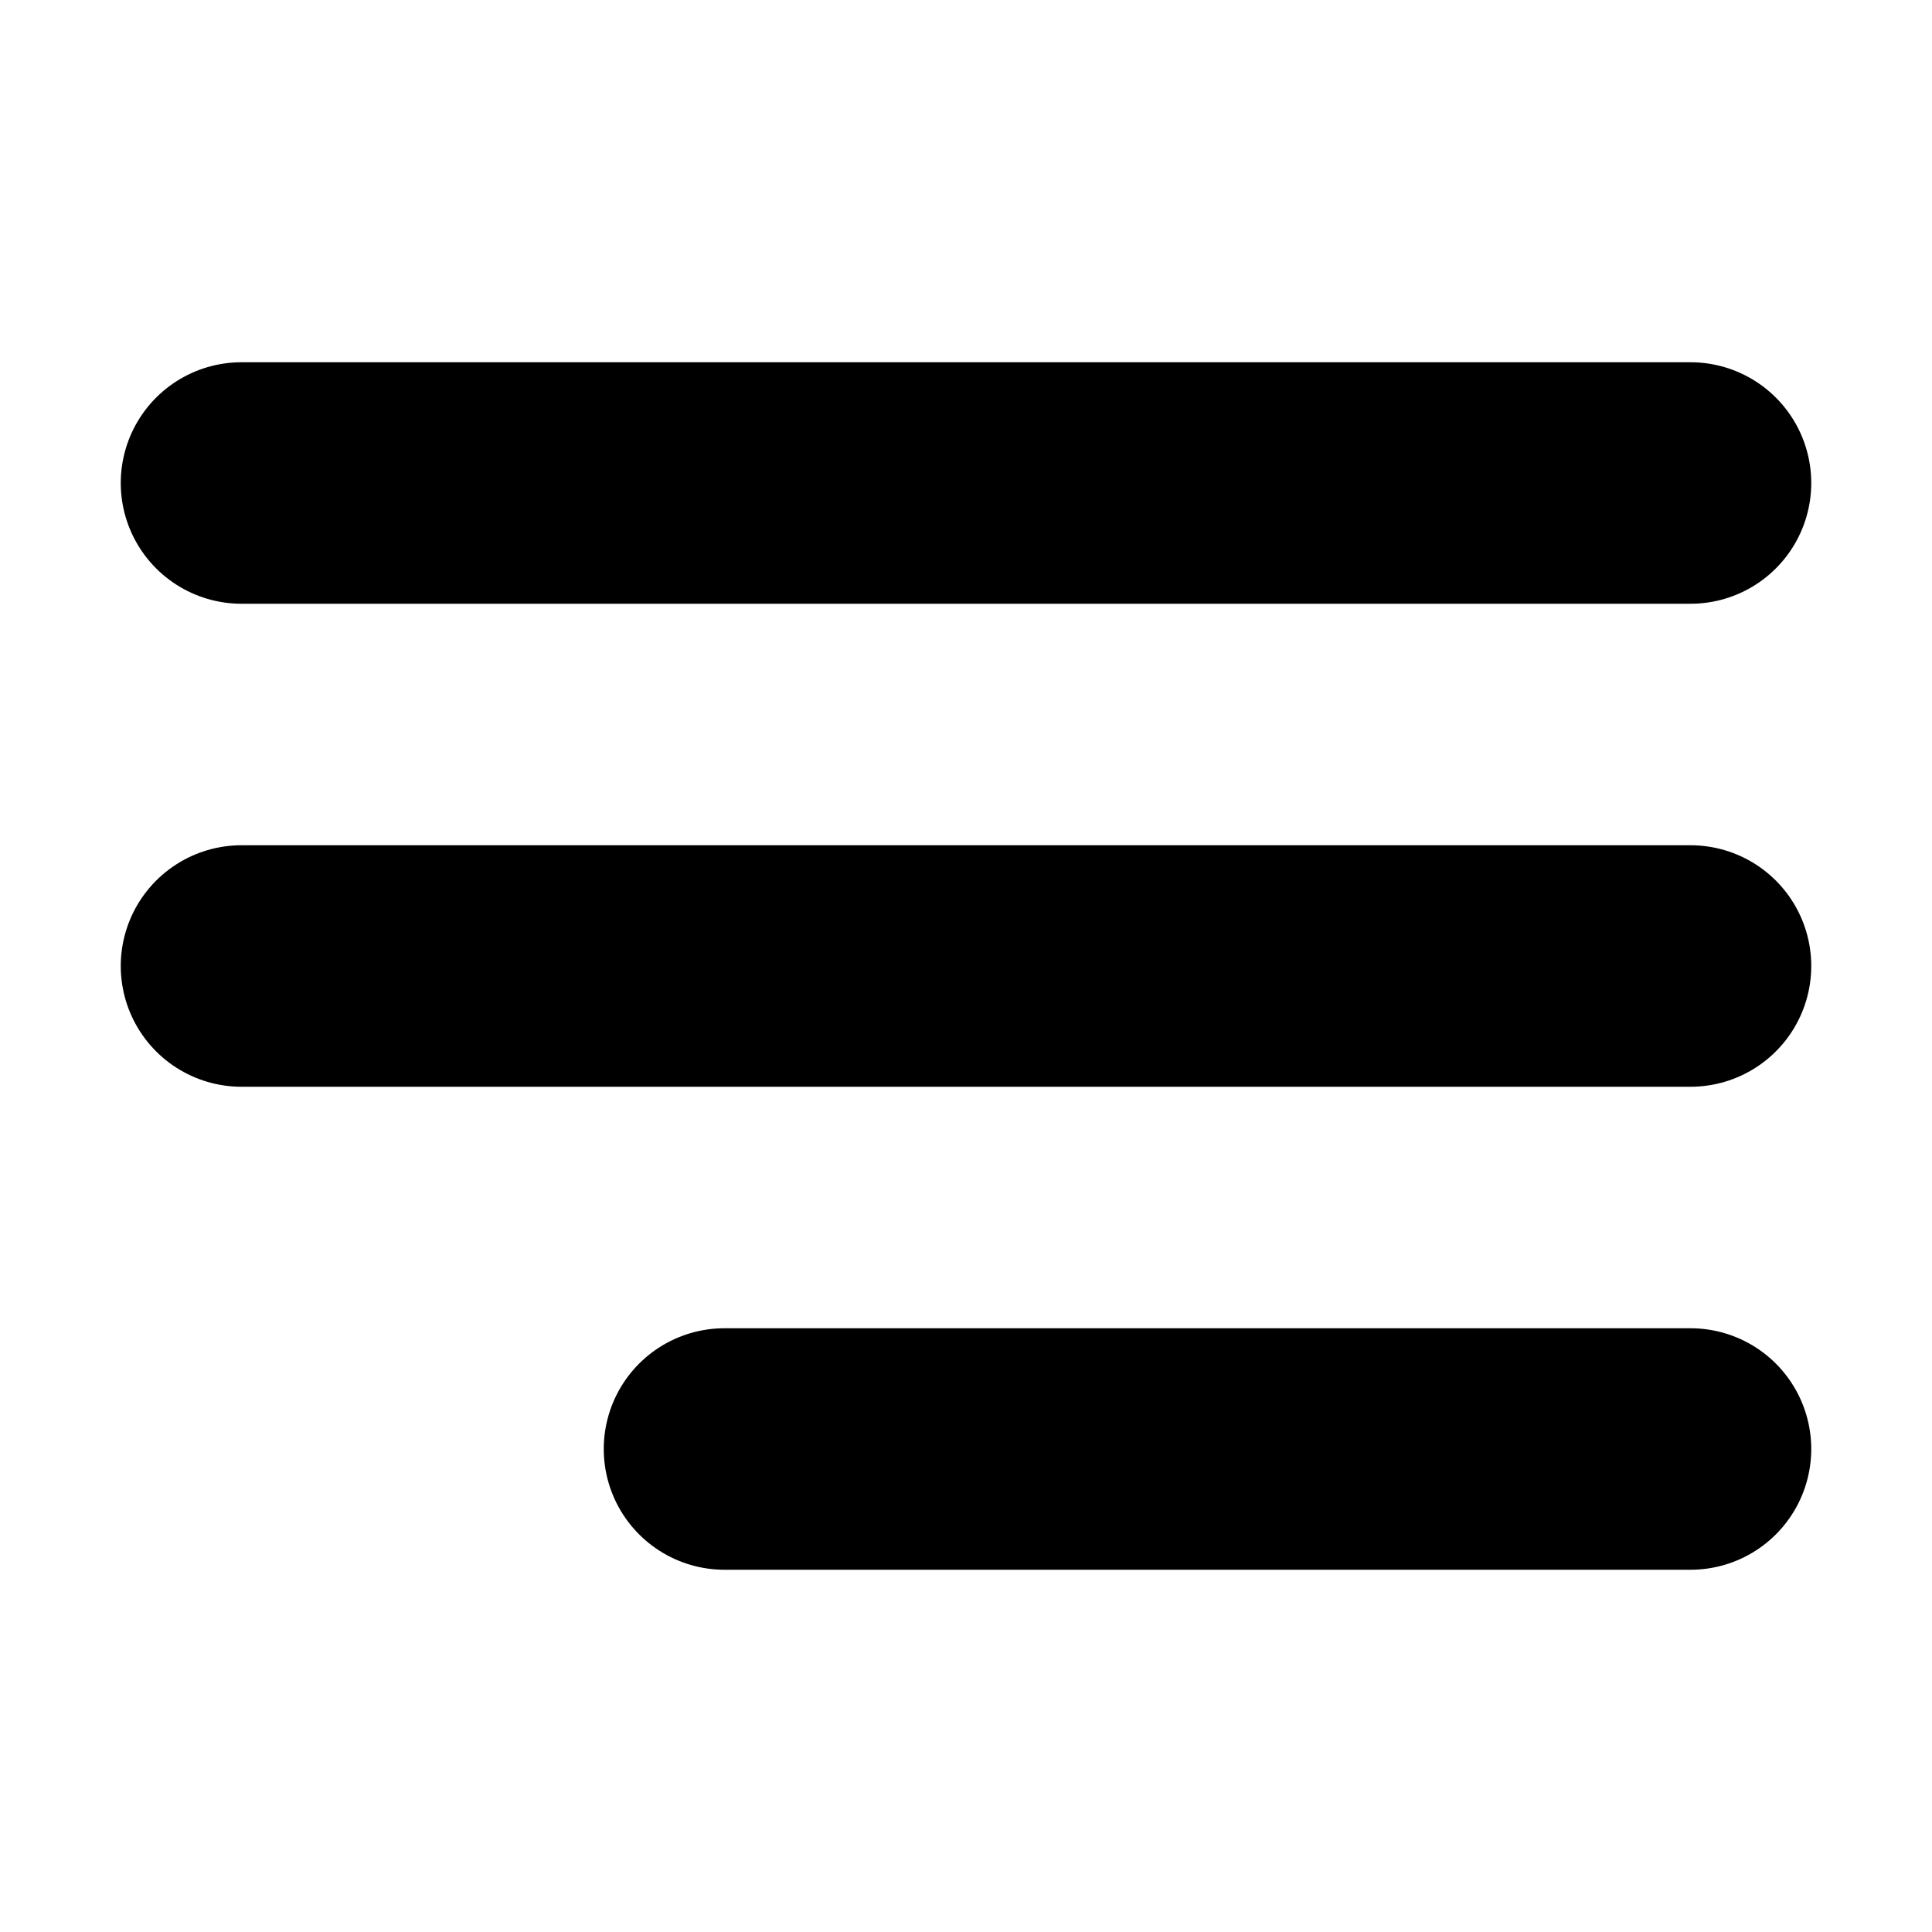 <svg width="16" height="16" viewBox="0 0 16 16" fill="none" xmlns="http://www.w3.org/2000/svg">
<path d="M2 8H14M2 4H14M6 12H14" stroke="black" stroke-width="2" stroke-linecap="round" stroke-linejoin="round"/>
</svg>
